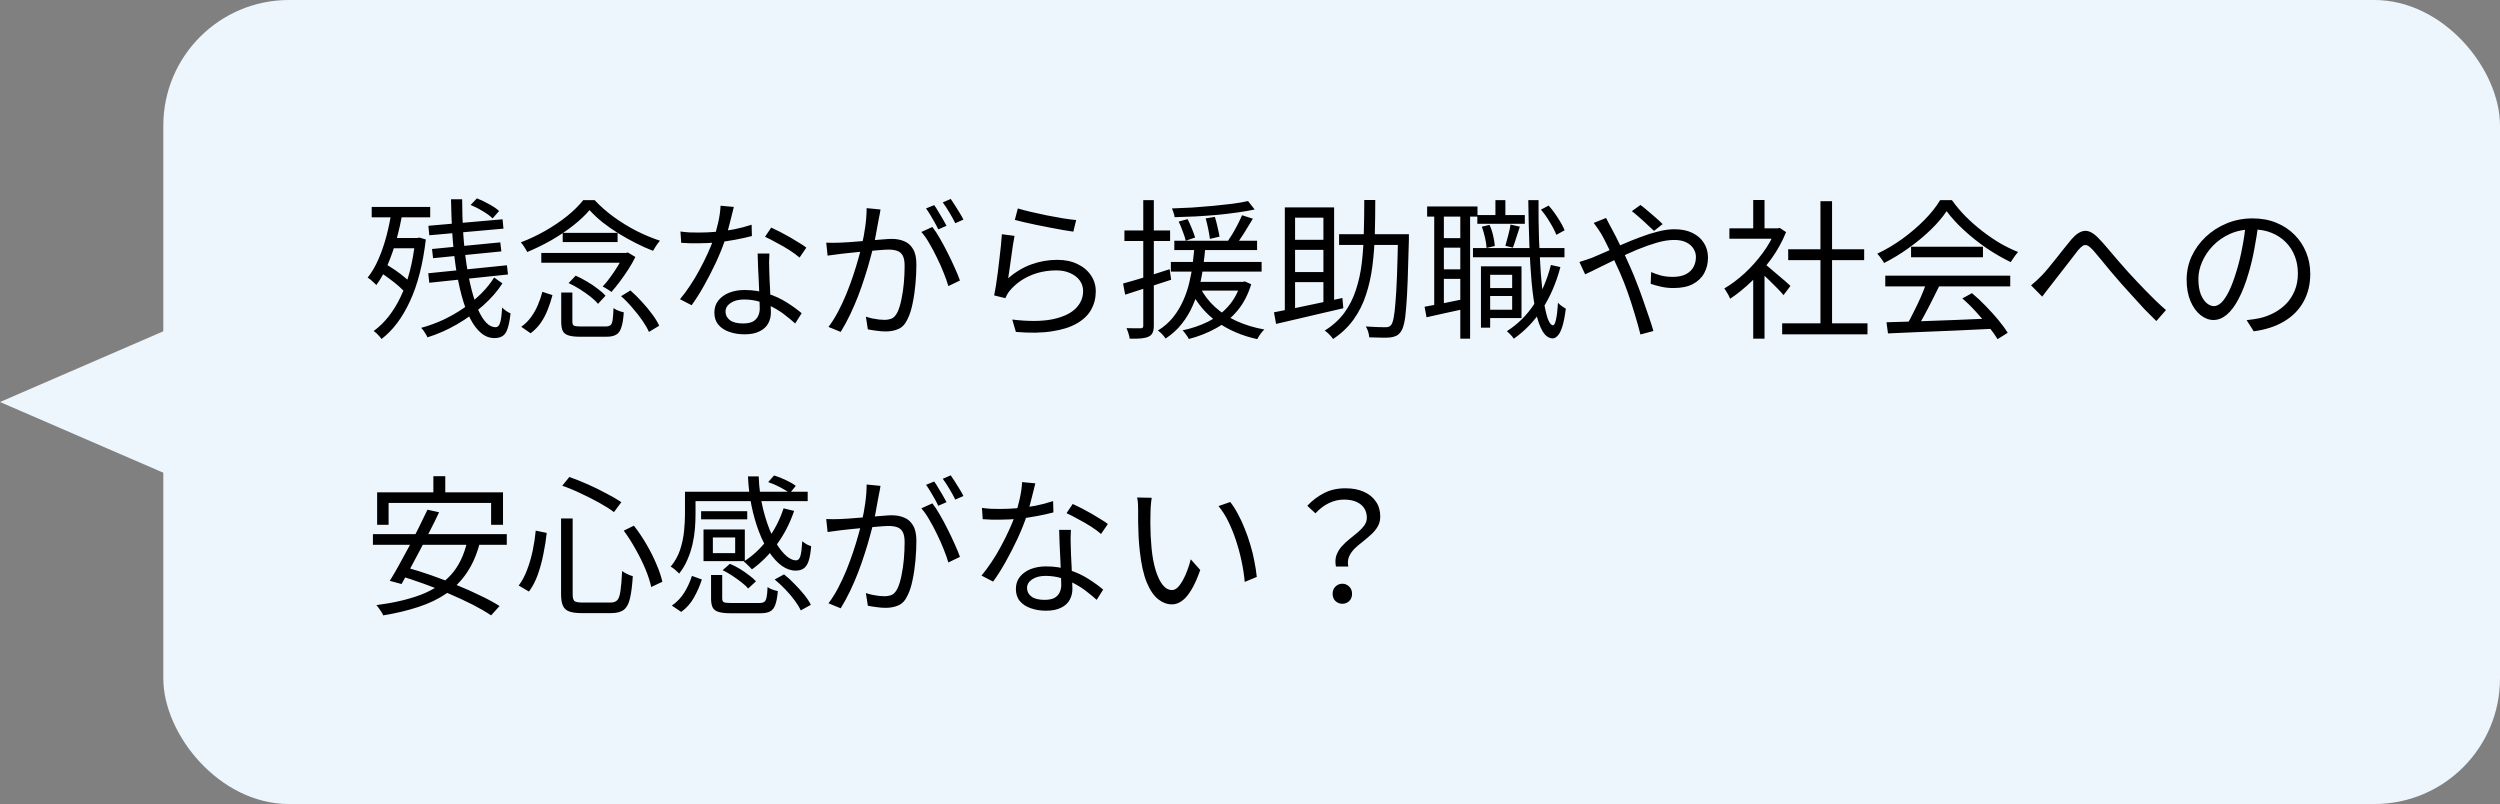 <svg width="199" height="64" viewBox="0 0 199 64" fill="none" xmlns="http://www.w3.org/2000/svg">
<rect x="0" y="0" width="199" height="64" fill="#808080" stroke="none"/>
<rect x="13" width="186" height="64" rx="10" fill="#EDF6FD"/>
<path d="M34.1 17.972L40.004 17.456L40.076 18.2L34.172 18.728L34.1 17.972ZM34.388 19.82L39.824 19.292L39.908 20.012L34.472 20.552L34.388 19.82ZM34.088 21.752L40.352 21.116L40.436 21.848L34.172 22.508L34.088 21.752ZM35.9 15.86H36.788C36.788 16.788 36.816 17.684 36.872 18.548C36.928 19.404 37.012 20.212 37.124 20.972C37.236 21.724 37.372 22.412 37.532 23.036C37.692 23.66 37.868 24.2 38.06 24.656C38.26 25.104 38.476 25.448 38.708 25.688C38.94 25.928 39.188 26.048 39.452 26.048C39.612 26.048 39.728 25.936 39.8 25.712C39.88 25.488 39.936 25.076 39.968 24.476C40.056 24.572 40.164 24.664 40.292 24.752C40.42 24.84 40.536 24.904 40.64 24.944C40.584 25.448 40.508 25.844 40.412 26.132C40.324 26.42 40.196 26.62 40.028 26.732C39.86 26.852 39.636 26.912 39.356 26.912C38.964 26.912 38.604 26.772 38.276 26.492C37.956 26.22 37.668 25.832 37.412 25.328C37.156 24.824 36.936 24.232 36.752 23.552C36.568 22.864 36.412 22.108 36.284 21.284C36.164 20.46 36.072 19.592 36.008 18.68C35.952 17.76 35.916 16.82 35.9 15.86ZM37.46 16.316L37.964 15.788C38.276 15.908 38.6 16.064 38.936 16.256C39.28 16.44 39.544 16.62 39.728 16.796L39.212 17.384C39.028 17.2 38.768 17.008 38.432 16.808C38.104 16.608 37.78 16.444 37.46 16.316ZM39.332 22.088L39.992 22.556C39.6 23.172 39.088 23.76 38.456 24.32C37.824 24.88 37.128 25.38 36.368 25.82C35.608 26.26 34.828 26.604 34.028 26.852C33.98 26.74 33.908 26.612 33.812 26.468C33.724 26.324 33.628 26.2 33.524 26.096C34.116 25.936 34.7 25.724 35.276 25.46C35.852 25.188 36.396 24.876 36.908 24.524C37.42 24.164 37.884 23.78 38.3 23.372C38.716 22.956 39.06 22.528 39.332 22.088ZM29.588 16.472H34.244V17.3H29.588V16.472ZM31.04 18.944H33.32V19.76H31.04V18.944ZM30.188 21.632L30.656 20.996C30.92 21.148 31.192 21.32 31.472 21.512C31.752 21.704 32.008 21.9 32.24 22.1C32.48 22.292 32.672 22.476 32.816 22.652L32.324 23.372C32.18 23.196 31.992 23.004 31.76 22.796C31.528 22.588 31.272 22.384 30.992 22.184C30.72 21.976 30.452 21.792 30.188 21.632ZM31.184 16.712L32.048 16.856C31.92 17.616 31.756 18.356 31.556 19.076C31.356 19.788 31.124 20.452 30.86 21.068C30.604 21.676 30.304 22.216 29.96 22.688C29.912 22.632 29.844 22.568 29.756 22.496C29.676 22.416 29.592 22.34 29.504 22.268C29.416 22.196 29.336 22.14 29.264 22.1C29.6 21.676 29.888 21.184 30.128 20.624C30.376 20.056 30.588 19.44 30.764 18.776C30.94 18.104 31.08 17.416 31.184 16.712ZM33.056 18.944H33.224L33.38 18.908L33.896 19.064C33.664 21.04 33.24 22.684 32.624 23.996C32.016 25.308 31.264 26.304 30.368 26.984C30.328 26.92 30.268 26.844 30.188 26.756C30.116 26.676 30.04 26.596 29.96 26.516C29.88 26.444 29.808 26.388 29.744 26.348C30.616 25.716 31.336 24.8 31.904 23.6C32.48 22.392 32.864 20.9 33.056 19.124V18.944ZM44.672 23.288H45.56V25.604C45.56 25.764 45.6 25.868 45.68 25.916C45.76 25.964 45.944 25.988 46.232 25.988C46.304 25.988 46.424 25.988 46.592 25.988C46.768 25.988 46.964 25.988 47.18 25.988C47.396 25.988 47.596 25.988 47.78 25.988C47.972 25.988 48.112 25.988 48.2 25.988C48.368 25.988 48.496 25.956 48.584 25.892C48.672 25.828 48.732 25.692 48.764 25.484C48.796 25.268 48.82 24.948 48.836 24.524C48.9 24.572 48.98 24.62 49.076 24.668C49.172 24.708 49.272 24.748 49.376 24.788C49.48 24.82 49.572 24.844 49.652 24.86C49.62 25.38 49.556 25.78 49.46 26.06C49.372 26.34 49.236 26.532 49.052 26.636C48.868 26.748 48.608 26.804 48.272 26.804C48.224 26.804 48.128 26.804 47.984 26.804C47.84 26.804 47.676 26.804 47.492 26.804C47.308 26.804 47.124 26.804 46.94 26.804C46.756 26.804 46.592 26.804 46.448 26.804C46.304 26.804 46.208 26.804 46.16 26.804C45.768 26.804 45.464 26.768 45.248 26.696C45.032 26.632 44.88 26.512 44.792 26.336C44.712 26.16 44.672 25.916 44.672 25.604V23.288ZM45.26 22.532L45.824 21.944C46.12 22.072 46.42 22.228 46.724 22.412C47.028 22.588 47.308 22.776 47.564 22.976C47.828 23.168 48.04 23.356 48.2 23.54L47.6 24.188C47.456 24.004 47.256 23.812 47 23.612C46.744 23.412 46.464 23.216 46.16 23.024C45.856 22.832 45.556 22.668 45.26 22.532ZM49.436 23.576L50.18 23.12C50.492 23.392 50.796 23.692 51.092 24.02C51.396 24.348 51.668 24.676 51.908 25.004C52.156 25.332 52.344 25.64 52.472 25.928L51.656 26.42C51.536 26.148 51.36 25.844 51.128 25.508C50.896 25.172 50.632 24.836 50.336 24.5C50.048 24.156 49.748 23.848 49.436 23.576ZM43.172 23.228L43.976 23.492C43.88 23.868 43.756 24.248 43.604 24.632C43.46 25.008 43.276 25.36 43.052 25.688C42.828 26.008 42.556 26.288 42.236 26.528L41.492 26.012C41.788 25.804 42.044 25.552 42.26 25.256C42.484 24.952 42.668 24.628 42.812 24.284C42.964 23.932 43.084 23.58 43.172 23.228ZM43.088 20.132H49.904V20.912H43.088V20.132ZM44.792 18.536H49.16V19.268H44.792V18.536ZM46.928 16.724C46.592 17.124 46.16 17.532 45.632 17.948C45.112 18.356 44.536 18.744 43.904 19.112C43.272 19.472 42.628 19.788 41.972 20.06C41.932 19.98 41.884 19.896 41.828 19.808C41.772 19.712 41.712 19.62 41.648 19.532C41.584 19.436 41.52 19.356 41.456 19.292C42.128 19.036 42.78 18.728 43.412 18.368C44.052 18 44.632 17.608 45.152 17.192C45.672 16.768 46.096 16.348 46.424 15.932H47.336C47.776 16.404 48.28 16.848 48.848 17.264C49.424 17.68 50.028 18.052 50.66 18.38C51.3 18.7 51.924 18.96 52.532 19.16C52.436 19.272 52.336 19.404 52.232 19.556C52.136 19.708 52.052 19.844 51.98 19.964C51.54 19.796 51.084 19.592 50.612 19.352C50.14 19.112 49.676 18.852 49.22 18.572C48.772 18.292 48.348 17.996 47.948 17.684C47.556 17.364 47.216 17.044 46.928 16.724ZM49.64 20.132H49.832L49.976 20.096L50.576 20.456C50.424 20.768 50.24 21.092 50.024 21.428C49.808 21.764 49.58 22.092 49.34 22.412C49.108 22.724 48.884 23 48.668 23.24C48.58 23.168 48.468 23.092 48.332 23.012C48.204 22.924 48.084 22.856 47.972 22.808C48.188 22.584 48.4 22.324 48.608 22.028C48.824 21.732 49.024 21.432 49.208 21.128C49.392 20.824 49.536 20.548 49.64 20.3V20.132ZM54.164 18.428C54.388 18.46 54.624 18.484 54.872 18.5C55.12 18.508 55.372 18.512 55.628 18.512C56.068 18.512 56.52 18.492 56.984 18.452C57.456 18.412 57.932 18.348 58.412 18.26C58.892 18.164 59.364 18.04 59.828 17.888L59.852 18.788C59.46 18.892 59.028 18.988 58.556 19.076C58.092 19.164 57.608 19.236 57.104 19.292C56.608 19.34 56.116 19.364 55.628 19.364C55.412 19.364 55.18 19.364 54.932 19.364C54.692 19.356 54.456 19.344 54.224 19.328L54.164 18.428ZM58.412 16.472C58.364 16.664 58.304 16.908 58.232 17.204C58.16 17.5 58.08 17.812 57.992 18.14C57.912 18.46 57.824 18.764 57.728 19.052C57.536 19.628 57.292 20.236 56.996 20.876C56.7 21.508 56.384 22.124 56.048 22.724C55.712 23.324 55.38 23.848 55.052 24.296L54.128 23.816C54.392 23.504 54.656 23.148 54.92 22.748C55.192 22.348 55.444 21.928 55.676 21.488C55.916 21.048 56.132 20.616 56.324 20.192C56.516 19.768 56.676 19.38 56.804 19.028C56.932 18.644 57.052 18.212 57.164 17.732C57.276 17.244 57.34 16.792 57.356 16.376L58.412 16.472ZM61.244 20.18C61.236 20.428 61.228 20.652 61.22 20.852C61.22 21.044 61.224 21.252 61.232 21.476C61.24 21.668 61.248 21.916 61.256 22.22C61.272 22.516 61.288 22.832 61.304 23.168C61.32 23.496 61.332 23.812 61.34 24.116C61.356 24.42 61.364 24.672 61.364 24.872C61.364 25.192 61.292 25.484 61.148 25.748C61.004 26.012 60.776 26.22 60.464 26.372C60.16 26.532 59.76 26.612 59.264 26.612C58.824 26.612 58.424 26.548 58.064 26.42C57.704 26.3 57.412 26.112 57.188 25.856C56.972 25.6 56.864 25.276 56.864 24.884C56.864 24.508 56.968 24.188 57.176 23.924C57.392 23.652 57.68 23.444 58.04 23.3C58.408 23.156 58.816 23.084 59.264 23.084C59.936 23.084 60.552 23.18 61.112 23.372C61.68 23.556 62.188 23.792 62.636 24.08C63.092 24.368 63.484 24.652 63.812 24.932L63.296 25.748C63.064 25.54 62.804 25.324 62.516 25.1C62.236 24.876 61.924 24.672 61.58 24.488C61.236 24.296 60.868 24.14 60.476 24.02C60.084 23.9 59.668 23.84 59.228 23.84C58.788 23.84 58.432 23.932 58.16 24.116C57.888 24.3 57.752 24.528 57.752 24.8C57.752 25.08 57.868 25.308 58.1 25.484C58.332 25.66 58.68 25.748 59.144 25.748C59.48 25.748 59.744 25.696 59.936 25.592C60.128 25.48 60.264 25.336 60.344 25.16C60.432 24.976 60.476 24.776 60.476 24.56C60.476 24.336 60.468 24.044 60.452 23.684C60.444 23.324 60.428 22.94 60.404 22.532C60.388 22.116 60.368 21.704 60.344 21.296C60.328 20.88 60.316 20.508 60.308 20.18H61.244ZM63.644 20.504C63.428 20.312 63.156 20.112 62.828 19.904C62.5 19.696 62.16 19.5 61.808 19.316C61.464 19.124 61.16 18.968 60.896 18.848L61.388 18.116C61.604 18.212 61.844 18.328 62.108 18.464C62.372 18.6 62.636 18.744 62.9 18.896C63.164 19.048 63.408 19.196 63.632 19.34C63.864 19.476 64.048 19.6 64.184 19.712L63.644 20.504ZM70.088 16.676C70.072 16.788 70.052 16.908 70.028 17.036C70.004 17.156 69.98 17.276 69.956 17.396C69.924 17.532 69.888 17.724 69.848 17.972C69.808 18.22 69.76 18.484 69.704 18.764C69.656 19.036 69.604 19.3 69.548 19.556C69.46 19.892 69.356 20.276 69.236 20.708C69.124 21.132 68.988 21.588 68.828 22.076C68.676 22.556 68.504 23.048 68.312 23.552C68.12 24.048 67.908 24.54 67.676 25.028C67.444 25.516 67.192 25.98 66.92 26.42L65.948 26.024C66.22 25.664 66.476 25.256 66.716 24.8C66.956 24.344 67.176 23.872 67.376 23.384C67.576 22.888 67.756 22.4 67.916 21.92C68.076 21.44 68.212 20.996 68.324 20.588C68.444 20.172 68.536 19.816 68.6 19.52C68.712 19.048 68.804 18.552 68.876 18.032C68.948 17.512 68.984 17.024 68.984 16.568L70.088 16.676ZM74.216 18.068C74.408 18.308 74.608 18.612 74.816 18.98C75.032 19.348 75.24 19.736 75.44 20.144C75.648 20.552 75.836 20.948 76.004 21.332C76.18 21.716 76.316 22.048 76.412 22.328L75.488 22.772C75.4 22.46 75.276 22.108 75.116 21.716C74.964 21.324 74.788 20.928 74.588 20.528C74.396 20.12 74.192 19.736 73.976 19.376C73.768 19.008 73.556 18.704 73.34 18.464L74.216 18.068ZM65.768 19.316C65.96 19.324 66.14 19.328 66.308 19.328C66.476 19.328 66.656 19.324 66.848 19.316C67.024 19.308 67.252 19.296 67.532 19.28C67.82 19.256 68.128 19.232 68.456 19.208C68.784 19.176 69.112 19.148 69.44 19.124C69.768 19.092 70.068 19.068 70.34 19.052C70.612 19.028 70.828 19.016 70.988 19.016C71.348 19.016 71.672 19.076 71.96 19.196C72.256 19.308 72.492 19.512 72.668 19.808C72.852 20.096 72.944 20.512 72.944 21.056C72.944 21.528 72.92 22.04 72.872 22.592C72.824 23.136 72.748 23.656 72.644 24.152C72.548 24.64 72.416 25.052 72.248 25.388C72.064 25.788 71.824 26.052 71.528 26.18C71.232 26.316 70.888 26.384 70.496 26.384C70.264 26.384 70.016 26.364 69.752 26.324C69.496 26.292 69.272 26.256 69.08 26.216L68.924 25.208C69.092 25.264 69.268 25.312 69.452 25.352C69.636 25.384 69.812 25.412 69.98 25.436C70.148 25.452 70.284 25.46 70.388 25.46C70.612 25.46 70.812 25.424 70.988 25.352C71.164 25.272 71.316 25.1 71.444 24.836C71.572 24.564 71.676 24.224 71.756 23.816C71.844 23.408 71.908 22.972 71.948 22.508C71.988 22.044 72.008 21.596 72.008 21.164C72.008 20.796 71.956 20.52 71.852 20.336C71.748 20.152 71.6 20.028 71.408 19.964C71.216 19.9 70.992 19.868 70.736 19.868C70.536 19.868 70.264 19.884 69.92 19.916C69.576 19.94 69.208 19.972 68.816 20.012C68.424 20.044 68.06 20.08 67.724 20.12C67.396 20.16 67.14 20.188 66.956 20.204C66.812 20.22 66.632 20.244 66.416 20.276C66.208 20.3 66.028 20.324 65.876 20.348L65.768 19.316ZM74.36 16.328C74.464 16.464 74.572 16.632 74.684 16.832C74.804 17.024 74.924 17.224 75.044 17.432C75.164 17.632 75.264 17.812 75.344 17.972L74.684 18.26C74.612 18.1 74.52 17.92 74.408 17.72C74.296 17.52 74.18 17.32 74.06 17.12C73.94 16.92 73.824 16.744 73.712 16.592L74.36 16.328ZM75.68 15.836C75.784 15.988 75.9 16.164 76.028 16.364C76.156 16.564 76.28 16.764 76.4 16.964C76.52 17.156 76.616 17.328 76.688 17.48L76.04 17.768C75.912 17.504 75.756 17.22 75.572 16.916C75.388 16.604 75.212 16.336 75.044 16.112L75.68 15.836ZM81.02 16.592C81.276 16.672 81.608 16.76 82.016 16.856C82.432 16.952 82.868 17.048 83.324 17.144C83.788 17.232 84.228 17.312 84.644 17.384C85.06 17.448 85.4 17.492 85.664 17.516L85.436 18.44C85.212 18.408 84.936 18.364 84.608 18.308C84.288 18.252 83.944 18.188 83.576 18.116C83.208 18.044 82.844 17.972 82.484 17.9C82.124 17.82 81.796 17.748 81.5 17.684C81.204 17.612 80.964 17.552 80.78 17.504L81.02 16.592ZM80.756 18.776C80.716 18.984 80.672 19.24 80.624 19.544C80.584 19.84 80.54 20.152 80.492 20.48C80.444 20.808 80.4 21.12 80.36 21.416C80.32 21.712 80.284 21.956 80.252 22.148C80.836 21.644 81.452 21.276 82.1 21.044C82.756 20.804 83.444 20.684 84.164 20.684C84.78 20.684 85.316 20.796 85.772 21.02C86.228 21.236 86.584 21.536 86.84 21.92C87.096 22.296 87.224 22.72 87.224 23.192C87.224 23.728 87.1 24.216 86.852 24.656C86.612 25.088 86.232 25.452 85.712 25.748C85.2 26.044 84.544 26.252 83.744 26.372C82.944 26.5 81.984 26.516 80.864 26.42L80.576 25.436C81.848 25.588 82.9 25.584 83.732 25.424C84.564 25.256 85.184 24.976 85.592 24.584C86.008 24.184 86.216 23.712 86.216 23.168C86.216 22.848 86.124 22.564 85.94 22.316C85.756 22.068 85.504 21.876 85.184 21.74C84.872 21.596 84.512 21.524 84.104 21.524C83.32 21.524 82.608 21.668 81.968 21.956C81.336 22.236 80.808 22.628 80.384 23.132C80.296 23.236 80.224 23.34 80.168 23.444C80.112 23.54 80.064 23.636 80.024 23.732L79.136 23.516C79.184 23.292 79.232 23.024 79.28 22.712C79.328 22.392 79.376 22.052 79.424 21.692C79.472 21.324 79.516 20.956 79.556 20.588C79.604 20.22 79.644 19.868 79.676 19.532C79.708 19.188 79.732 18.892 79.748 18.644L80.756 18.776ZM93.476 19.16H100.064V19.904H93.476V19.16ZM93.2 20.852H100.424V21.62H93.2V20.852ZM94.844 22.436H98.972V23.132H94.844V22.436ZM93.824 17.636L94.532 17.444C94.652 17.676 94.768 17.932 94.88 18.212C94.992 18.492 95.076 18.724 95.132 18.908L94.388 19.16C94.34 18.96 94.26 18.716 94.148 18.428C94.044 18.132 93.936 17.868 93.824 17.636ZM95.972 17.384L96.704 17.264C96.784 17.52 96.856 17.796 96.92 18.092C96.992 18.388 97.044 18.636 97.076 18.836L96.308 19.016C96.284 18.808 96.24 18.548 96.176 18.236C96.112 17.924 96.044 17.64 95.972 17.384ZM99.344 16.004L99.872 16.676C99.464 16.764 99 16.844 98.48 16.916C97.968 16.988 97.428 17.052 96.86 17.108C96.3 17.156 95.732 17.196 95.156 17.228C94.588 17.252 94.036 17.272 93.5 17.288C93.492 17.184 93.464 17.068 93.416 16.94C93.376 16.804 93.332 16.688 93.284 16.592C93.804 16.576 94.344 16.552 94.904 16.52C95.464 16.48 96.016 16.436 96.56 16.388C97.104 16.332 97.616 16.276 98.096 16.22C98.576 16.156 98.992 16.084 99.344 16.004ZM95.54 22.904C95.828 23.472 96.216 23.98 96.704 24.428C97.192 24.876 97.768 25.252 98.432 25.556C99.104 25.86 99.84 26.084 100.64 26.228C100.544 26.316 100.44 26.436 100.328 26.588C100.224 26.74 100.14 26.876 100.076 26.996C98.844 26.724 97.776 26.264 96.872 25.616C95.968 24.96 95.272 24.132 94.784 23.132L95.54 22.904ZM98.864 17.132L99.728 17.408C99.512 17.776 99.28 18.156 99.032 18.548C98.784 18.94 98.552 19.276 98.336 19.556L97.664 19.304C97.8 19.104 97.944 18.88 98.096 18.632C98.248 18.376 98.392 18.116 98.528 17.852C98.664 17.588 98.776 17.348 98.864 17.132ZM98.756 22.436H98.936L99.092 22.4L99.596 22.628C99.34 23.468 98.968 24.176 98.48 24.752C97.992 25.328 97.42 25.792 96.764 26.144C96.116 26.504 95.404 26.784 94.628 26.984C94.604 26.92 94.56 26.844 94.496 26.756C94.44 26.676 94.38 26.592 94.316 26.504C94.252 26.416 94.188 26.348 94.124 26.3C94.868 26.14 95.548 25.908 96.164 25.604C96.788 25.292 97.32 24.888 97.76 24.392C98.208 23.896 98.54 23.288 98.756 22.568V22.436ZM95.084 19.64H95.948C95.908 20.12 95.852 20.628 95.78 21.164C95.716 21.692 95.616 22.228 95.48 22.772C95.344 23.308 95.16 23.836 94.928 24.356C94.704 24.868 94.416 25.344 94.064 25.784C93.72 26.224 93.292 26.612 92.78 26.948C92.716 26.844 92.624 26.728 92.504 26.6C92.392 26.48 92.28 26.384 92.168 26.312C92.648 26.016 93.052 25.664 93.38 25.256C93.708 24.84 93.976 24.396 94.184 23.924C94.4 23.444 94.564 22.956 94.676 22.46C94.796 21.956 94.884 21.464 94.94 20.984C94.996 20.504 95.044 20.056 95.084 19.64ZM89.396 22.568C89.868 22.44 90.432 22.276 91.088 22.076C91.752 21.868 92.424 21.652 93.104 21.428L93.224 22.268C92.584 22.476 91.944 22.684 91.304 22.892C90.664 23.1 90.084 23.288 89.564 23.456L89.396 22.568ZM89.504 18.344H93.14V19.184H89.504V18.344ZM91.004 15.932H91.844V25.916C91.844 26.156 91.812 26.344 91.748 26.48C91.692 26.616 91.588 26.72 91.436 26.792C91.292 26.864 91.1 26.912 90.86 26.936C90.62 26.96 90.308 26.968 89.924 26.96C89.916 26.856 89.884 26.72 89.828 26.552C89.78 26.392 89.728 26.248 89.672 26.12C89.928 26.128 90.16 26.132 90.368 26.132C90.584 26.14 90.728 26.14 90.8 26.132C90.872 26.132 90.924 26.116 90.956 26.084C90.988 26.06 91.004 26.004 91.004 25.916V15.932ZM106.592 18.644H111.68V19.496H106.592V18.644ZM111.284 18.644H112.148C112.148 18.644 112.148 18.676 112.148 18.74C112.148 18.796 112.148 18.86 112.148 18.932C112.148 18.996 112.148 19.048 112.148 19.088C112.116 20.36 112.084 21.436 112.052 22.316C112.02 23.188 111.98 23.904 111.932 24.464C111.892 25.016 111.836 25.444 111.764 25.748C111.692 26.052 111.608 26.268 111.512 26.396C111.4 26.556 111.276 26.668 111.14 26.732C111.004 26.796 110.84 26.84 110.648 26.864C110.464 26.88 110.22 26.884 109.916 26.876C109.62 26.876 109.312 26.868 108.992 26.852C108.984 26.724 108.956 26.576 108.908 26.408C108.86 26.248 108.796 26.108 108.716 25.988C109.06 26.012 109.376 26.028 109.664 26.036C109.952 26.044 110.156 26.048 110.276 26.048C110.38 26.048 110.468 26.036 110.54 26.012C110.612 25.988 110.676 25.94 110.732 25.868C110.812 25.772 110.88 25.58 110.936 25.292C110.992 25.004 111.04 24.592 111.08 24.056C111.128 23.512 111.168 22.812 111.2 21.956C111.232 21.1 111.26 20.06 111.284 18.836V18.644ZM108.596 15.92H109.472C109.472 16.84 109.46 17.744 109.436 18.632C109.412 19.512 109.348 20.36 109.244 21.176C109.14 21.992 108.968 22.76 108.728 23.48C108.496 24.192 108.168 24.844 107.744 25.436C107.32 26.028 106.776 26.544 106.112 26.984C106.04 26.872 105.94 26.752 105.812 26.624C105.684 26.496 105.564 26.392 105.452 26.312C106.092 25.912 106.612 25.44 107.012 24.896C107.412 24.344 107.72 23.732 107.936 23.06C108.16 22.38 108.316 21.656 108.404 20.888C108.492 20.12 108.544 19.32 108.56 18.488C108.584 17.648 108.596 16.792 108.596 15.92ZM102.272 16.508H106.196V24.32H105.344V17.324H103.088V25.076H102.272V16.508ZM101.408 24.86C101.856 24.772 102.376 24.668 102.968 24.548C103.56 24.428 104.188 24.296 104.852 24.152C105.524 24.008 106.192 23.864 106.856 23.72L106.928 24.536C106.296 24.68 105.66 24.828 105.02 24.98C104.38 25.132 103.764 25.276 103.172 25.412C102.588 25.548 102.056 25.672 101.576 25.784L101.408 24.86ZM102.704 19.088H105.74V19.892H102.704V19.088ZM102.704 21.656H105.74V22.46H102.704V21.656ZM118.268 22.928H120.704V23.564H118.268V22.928ZM117.596 17.12H121.376V17.816H117.596V17.12ZM117.248 19.748H124.532V20.48H117.248V19.748ZM118.412 21.2H121.112V25.316H118.412V24.656H120.368V21.872H118.412V21.2ZM117.884 21.2H118.616V26.084H117.884V21.2ZM119.036 15.932H119.828V17.612H119.036V15.932ZM123.452 21.092L124.208 21.26C123.872 22.524 123.392 23.636 122.768 24.596C122.144 25.548 121.388 26.336 120.5 26.96C120.468 26.912 120.42 26.848 120.356 26.768C120.292 26.696 120.22 26.62 120.14 26.54C120.068 26.468 120.004 26.408 119.948 26.36C120.82 25.808 121.548 25.084 122.132 24.188C122.716 23.284 123.156 22.252 123.452 21.092ZM117.956 18.044L118.568 17.9C118.688 18.156 118.784 18.444 118.856 18.764C118.928 19.076 118.972 19.348 118.988 19.58L118.328 19.736C118.32 19.504 118.28 19.232 118.208 18.92C118.136 18.608 118.052 18.316 117.956 18.044ZM122.66 16.688L123.272 16.364C123.536 16.66 123.784 16.992 124.016 17.36C124.256 17.728 124.432 18.052 124.544 18.332L123.884 18.692C123.78 18.412 123.612 18.084 123.38 17.708C123.156 17.324 122.916 16.984 122.66 16.688ZM120.236 17.876L120.98 18.044C120.884 18.324 120.788 18.62 120.692 18.932C120.596 19.244 120.508 19.504 120.428 19.712L119.828 19.568C119.9 19.328 119.976 19.048 120.056 18.728C120.144 18.4 120.204 18.116 120.236 17.876ZM113.6 16.436H117.608V17.24H113.6V16.436ZM114.536 18.956H116.708V19.712H114.536V18.956ZM114.536 21.44H116.708V22.196H114.536V21.44ZM114.164 16.844H114.932V24.524H114.164V16.844ZM116.24 16.844H117.02V26.96H116.24V16.844ZM113.396 24.416C113.82 24.336 114.316 24.244 114.884 24.14C115.452 24.028 116.04 23.908 116.648 23.78L116.708 24.56C116.156 24.68 115.604 24.8 115.052 24.92C114.5 25.04 114 25.152 113.552 25.256L113.396 24.416ZM121.652 15.932H122.468C122.46 17.004 122.472 18.032 122.504 19.016C122.544 20 122.592 20.908 122.648 21.74C122.712 22.572 122.788 23.296 122.876 23.912C122.972 24.528 123.08 25.012 123.2 25.364C123.328 25.708 123.468 25.884 123.62 25.892C123.716 25.892 123.796 25.736 123.86 25.424C123.932 25.104 123.984 24.66 124.016 24.092C124.064 24.156 124.128 24.22 124.208 24.284C124.288 24.348 124.368 24.404 124.448 24.452C124.528 24.5 124.592 24.54 124.64 24.572C124.56 25.196 124.464 25.68 124.352 26.024C124.24 26.368 124.116 26.604 123.98 26.732C123.852 26.868 123.724 26.936 123.596 26.936C123.284 26.928 123.016 26.74 122.792 26.372C122.576 26.012 122.396 25.5 122.252 24.836C122.116 24.172 122.004 23.384 121.916 22.472C121.836 21.56 121.776 20.552 121.736 19.448C121.696 18.344 121.668 17.172 121.652 15.932ZM131.66 18.38C131.5 18.228 131.316 18.056 131.108 17.864C130.9 17.664 130.688 17.472 130.472 17.288C130.256 17.096 130.064 16.936 129.896 16.808L130.58 16.316C130.716 16.412 130.892 16.552 131.108 16.736C131.332 16.92 131.556 17.112 131.78 17.312C132.004 17.504 132.192 17.68 132.344 17.84L131.66 18.38ZM127.844 17.348C127.876 17.412 127.916 17.492 127.964 17.588C128.012 17.684 128.064 17.784 128.12 17.888C128.176 17.992 128.224 18.08 128.264 18.152C128.496 18.576 128.748 19.072 129.02 19.64C129.292 20.2 129.548 20.756 129.788 21.308C129.956 21.676 130.124 22.084 130.292 22.532C130.468 22.98 130.636 23.436 130.796 23.9C130.956 24.356 131.108 24.796 131.252 25.22C131.396 25.636 131.516 26.012 131.612 26.348L130.58 26.624C130.46 26.152 130.316 25.636 130.148 25.076C129.98 24.508 129.796 23.936 129.596 23.36C129.396 22.784 129.18 22.232 128.948 21.704C128.764 21.288 128.58 20.888 128.396 20.504C128.22 20.112 128.052 19.756 127.892 19.436C127.732 19.108 127.584 18.828 127.448 18.596C127.376 18.476 127.284 18.336 127.172 18.176C127.06 18.008 126.956 17.864 126.86 17.744L127.844 17.348ZM125.72 20.852C125.888 20.804 126.064 20.748 126.248 20.684C126.44 20.62 126.592 20.568 126.704 20.528C127.032 20.392 127.404 20.232 127.82 20.048C128.244 19.856 128.688 19.656 129.152 19.448C129.624 19.24 130.1 19.048 130.58 18.872C131.06 18.688 131.528 18.54 131.984 18.428C132.448 18.308 132.88 18.248 133.28 18.248C133.84 18.248 134.316 18.344 134.708 18.536C135.108 18.728 135.416 18.996 135.632 19.34C135.848 19.676 135.956 20.064 135.956 20.504C135.956 20.96 135.856 21.372 135.656 21.74C135.456 22.108 135.152 22.4 134.744 22.616C134.344 22.824 133.828 22.928 133.196 22.928C132.86 22.928 132.532 22.892 132.212 22.82C131.9 22.748 131.628 22.672 131.396 22.592L131.432 21.656C131.664 21.76 131.924 21.852 132.212 21.932C132.508 22.004 132.816 22.04 133.136 22.04C133.576 22.04 133.932 21.968 134.204 21.824C134.476 21.68 134.676 21.488 134.804 21.248C134.932 21.008 134.996 20.744 134.996 20.456C134.996 20.224 134.932 20.004 134.804 19.796C134.676 19.588 134.484 19.42 134.228 19.292C133.972 19.164 133.648 19.1 133.256 19.1C132.848 19.1 132.392 19.172 131.888 19.316C131.392 19.46 130.872 19.644 130.328 19.868C129.792 20.092 129.264 20.332 128.744 20.588C128.224 20.836 127.74 21.072 127.292 21.296C126.852 21.52 126.48 21.7 126.176 21.836L125.72 20.852ZM141.86 25.736H148.652V26.612H141.86V25.736ZM142.34 19.844H148.388V20.708H142.34V19.844ZM144.908 16.016H145.832V26.156H144.908V16.016ZM137.66 18.176H141.644V19.004H137.66V18.176ZM139.556 21.764L140.456 20.708V26.96H139.556V21.764ZM139.556 15.92H140.456V18.584H139.556V15.92ZM140.372 20.936C140.476 21.008 140.628 21.128 140.828 21.296C141.028 21.464 141.244 21.648 141.476 21.848C141.708 22.04 141.92 22.22 142.112 22.388C142.304 22.556 142.44 22.68 142.52 22.76L141.968 23.492C141.864 23.364 141.72 23.204 141.536 23.012C141.352 22.82 141.152 22.62 140.936 22.412C140.728 22.204 140.528 22.012 140.336 21.836C140.144 21.652 139.984 21.508 139.856 21.404L140.372 20.936ZM141.308 18.176H141.5L141.668 18.14L142.172 18.476C141.876 19.212 141.488 19.916 141.008 20.588C140.528 21.252 140 21.856 139.424 22.4C138.856 22.944 138.288 23.404 137.72 23.78C137.688 23.692 137.644 23.596 137.588 23.492C137.532 23.388 137.472 23.288 137.408 23.192C137.352 23.096 137.3 23.02 137.252 22.964C137.796 22.644 138.332 22.244 138.86 21.764C139.388 21.276 139.868 20.74 140.3 20.156C140.74 19.564 141.076 18.964 141.308 18.356V18.176ZM150.164 25.652C150.868 25.628 151.684 25.604 152.612 25.58C153.548 25.548 154.54 25.512 155.588 25.472C156.636 25.432 157.68 25.388 158.72 25.34L158.696 26.168C157.688 26.216 156.672 26.264 155.648 26.312C154.624 26.36 153.652 26.4 152.732 26.432C151.812 26.472 150.996 26.508 150.284 26.54L150.164 25.652ZM150.068 21.944H160.016V22.796H150.068V21.944ZM152.12 19.64H157.844V20.48H152.12V19.64ZM153.356 22.484L154.364 22.772C154.18 23.148 153.98 23.548 153.764 23.972C153.556 24.388 153.344 24.792 153.128 25.184C152.92 25.576 152.716 25.924 152.516 26.228L151.724 25.952C151.916 25.64 152.112 25.28 152.312 24.872C152.52 24.464 152.716 24.052 152.9 23.636C153.084 23.212 153.236 22.828 153.356 22.484ZM156.2 23.756L156.968 23.336C157.344 23.648 157.712 23.992 158.072 24.368C158.44 24.744 158.776 25.116 159.08 25.484C159.384 25.852 159.628 26.188 159.812 26.492L159.008 26.996C158.824 26.692 158.58 26.352 158.276 25.976C157.972 25.592 157.64 25.204 157.28 24.812C156.928 24.42 156.568 24.068 156.2 23.756ZM154.952 16.808C154.632 17.288 154.208 17.784 153.68 18.296C153.16 18.8 152.58 19.28 151.94 19.736C151.308 20.192 150.652 20.592 149.972 20.936C149.932 20.856 149.88 20.772 149.816 20.684C149.76 20.596 149.696 20.508 149.624 20.42C149.56 20.332 149.496 20.256 149.432 20.192C150.128 19.864 150.796 19.468 151.436 19.004C152.084 18.532 152.668 18.032 153.188 17.504C153.716 16.968 154.132 16.444 154.436 15.932H155.372C155.692 16.38 156.056 16.812 156.464 17.228C156.872 17.636 157.308 18.02 157.772 18.38C158.236 18.74 158.708 19.064 159.188 19.352C159.676 19.632 160.16 19.868 160.64 20.06C160.536 20.172 160.432 20.304 160.328 20.456C160.232 20.6 160.14 20.736 160.052 20.864C159.436 20.568 158.804 20.204 158.156 19.772C157.516 19.332 156.916 18.856 156.356 18.344C155.796 17.832 155.328 17.32 154.952 16.808ZM161.672 22.712C161.824 22.592 161.964 22.472 162.092 22.352C162.228 22.224 162.376 22.08 162.536 21.92C162.696 21.752 162.872 21.552 163.064 21.32C163.264 21.08 163.468 20.828 163.676 20.564C163.892 20.292 164.104 20.024 164.312 19.76C164.52 19.496 164.712 19.26 164.888 19.052C165.24 18.644 165.58 18.42 165.908 18.38C166.244 18.34 166.608 18.52 167 18.92C167.248 19.168 167.508 19.456 167.78 19.784C168.052 20.104 168.328 20.428 168.608 20.756C168.896 21.084 169.164 21.388 169.412 21.668C169.596 21.868 169.804 22.092 170.036 22.34C170.268 22.588 170.516 22.848 170.78 23.12C171.044 23.384 171.312 23.652 171.584 23.924C171.864 24.196 172.14 24.448 172.412 24.68L171.644 25.556C171.348 25.268 171.032 24.952 170.696 24.608C170.368 24.256 170.044 23.9 169.724 23.54C169.404 23.18 169.104 22.848 168.824 22.544C168.568 22.248 168.3 21.936 168.02 21.608C167.748 21.272 167.484 20.952 167.228 20.648C166.98 20.344 166.764 20.088 166.58 19.88C166.404 19.696 166.256 19.58 166.136 19.532C166.016 19.484 165.9 19.496 165.788 19.568C165.684 19.632 165.56 19.748 165.416 19.916C165.28 20.092 165.12 20.3 164.936 20.54C164.752 20.78 164.56 21.028 164.36 21.284C164.16 21.54 163.964 21.792 163.772 22.04C163.588 22.288 163.42 22.504 163.268 22.688C163.148 22.848 163.02 23.012 162.884 23.18C162.756 23.34 162.648 23.484 162.56 23.612L161.672 22.712ZM179.768 17.804C179.688 18.428 179.584 19.08 179.456 19.76C179.336 20.44 179.18 21.1 178.988 21.74C178.748 22.564 178.48 23.252 178.184 23.804C177.896 24.356 177.584 24.772 177.248 25.052C176.912 25.332 176.56 25.472 176.192 25.472C175.84 25.472 175.5 25.344 175.172 25.088C174.844 24.832 174.576 24.464 174.368 23.984C174.16 23.496 174.056 22.924 174.056 22.268C174.056 21.612 174.188 20.992 174.452 20.408C174.724 19.824 175.096 19.308 175.568 18.86C176.048 18.404 176.608 18.044 177.248 17.78C177.888 17.516 178.572 17.384 179.3 17.384C180.004 17.384 180.636 17.5 181.196 17.732C181.764 17.964 182.248 18.284 182.648 18.692C183.048 19.092 183.356 19.56 183.572 20.096C183.788 20.624 183.896 21.192 183.896 21.8C183.896 22.64 183.716 23.38 183.356 24.02C183.004 24.66 182.492 25.18 181.82 25.58C181.156 25.98 180.348 26.244 179.396 26.372L178.832 25.484C179.024 25.46 179.208 25.436 179.384 25.412C179.56 25.388 179.72 25.36 179.864 25.328C180.248 25.24 180.62 25.104 180.98 24.92C181.348 24.728 181.676 24.488 181.964 24.2C182.252 23.904 182.48 23.556 182.648 23.156C182.824 22.748 182.912 22.284 182.912 21.764C182.912 21.276 182.832 20.824 182.672 20.408C182.512 19.984 182.276 19.612 181.964 19.292C181.652 18.972 181.272 18.72 180.824 18.536C180.376 18.352 179.864 18.26 179.288 18.26C178.632 18.26 178.036 18.38 177.5 18.62C176.972 18.86 176.52 19.176 176.144 19.568C175.776 19.952 175.492 20.376 175.292 20.84C175.092 21.296 174.992 21.744 174.992 22.184C174.992 22.688 175.056 23.104 175.184 23.432C175.32 23.752 175.48 23.988 175.664 24.14C175.856 24.292 176.044 24.368 176.228 24.368C176.42 24.368 176.616 24.276 176.816 24.092C177.016 23.9 177.22 23.596 177.428 23.18C177.636 22.756 177.84 22.208 178.04 21.536C178.216 20.96 178.364 20.348 178.484 19.7C178.612 19.052 178.704 18.416 178.76 17.792L179.768 17.804ZM34.496 37.908H35.444V39.852H34.496V37.908ZM30.02 39.192H40.04V41.772H39.092V40.032H30.932V41.772H30.02V39.192ZM34.028 40.572L34.952 40.776C34.736 41.24 34.496 41.728 34.232 42.24C33.976 42.744 33.712 43.256 33.44 43.776C33.176 44.288 32.916 44.776 32.66 45.24C32.404 45.704 32.172 46.12 31.964 46.488L31.028 46.236C31.252 45.876 31.492 45.464 31.748 45C32.012 44.528 32.28 44.036 32.552 43.524C32.824 43.012 33.084 42.504 33.332 42C33.588 41.488 33.82 41.012 34.028 40.572ZM37.196 43.068L38.192 43.212C37.952 44.14 37.608 44.932 37.16 45.588C36.72 46.244 36.176 46.796 35.528 47.244C34.888 47.684 34.148 48.04 33.308 48.312C32.468 48.592 31.532 48.816 30.5 48.984C30.476 48.904 30.428 48.812 30.356 48.708C30.292 48.612 30.224 48.512 30.152 48.408C30.088 48.312 30.024 48.232 29.96 48.168C31.32 47.992 32.492 47.72 33.476 47.352C34.46 46.976 35.264 46.448 35.888 45.768C36.512 45.08 36.948 44.18 37.196 43.068ZM29.684 42.516H40.34V43.368H29.684V42.516ZM31.736 45.804L32.336 45.168C32.976 45.344 33.64 45.552 34.328 45.792C35.016 46.032 35.692 46.292 36.356 46.572C37.028 46.844 37.656 47.124 38.24 47.412C38.832 47.692 39.34 47.968 39.764 48.24L39.092 48.984C38.692 48.712 38.204 48.428 37.628 48.132C37.06 47.844 36.44 47.556 35.768 47.268C35.104 46.98 34.424 46.712 33.728 46.464C33.04 46.216 32.376 45.996 31.736 45.804ZM44.66 41.268H45.584V47.304C45.584 47.584 45.632 47.764 45.728 47.844C45.832 47.924 46.048 47.964 46.376 47.964C46.456 47.964 46.596 47.964 46.796 47.964C46.996 47.964 47.216 47.964 47.456 47.964C47.696 47.964 47.92 47.964 48.128 47.964C48.336 47.964 48.492 47.964 48.596 47.964C48.836 47.964 49.016 47.9 49.136 47.772C49.256 47.644 49.34 47.4 49.388 47.04C49.444 46.672 49.488 46.144 49.52 45.456C49.632 45.536 49.768 45.616 49.928 45.696C50.096 45.776 50.244 45.832 50.372 45.864C50.324 46.616 50.248 47.208 50.144 47.64C50.048 48.064 49.884 48.364 49.652 48.54C49.42 48.716 49.084 48.804 48.644 48.804C48.588 48.804 48.48 48.804 48.32 48.804C48.16 48.804 47.976 48.804 47.768 48.804C47.568 48.804 47.364 48.804 47.156 48.804C46.948 48.804 46.768 48.804 46.616 48.804C46.464 48.804 46.36 48.804 46.304 48.804C45.88 48.804 45.548 48.76 45.308 48.672C45.068 48.584 44.9 48.428 44.804 48.204C44.708 47.988 44.66 47.684 44.66 47.292V41.268ZM44.756 38.664L45.32 37.968C45.8 38.136 46.3 38.336 46.82 38.568C47.34 38.8 47.828 39.04 48.284 39.288C48.748 39.528 49.14 39.756 49.46 39.972L48.872 40.764C48.568 40.532 48.184 40.288 47.72 40.032C47.264 39.776 46.776 39.528 46.256 39.288C45.744 39.04 45.244 38.832 44.756 38.664ZM42.644 42.24L43.52 42.42C43.464 42.956 43.376 43.512 43.256 44.088C43.144 44.664 42.996 45.212 42.812 45.732C42.628 46.252 42.392 46.704 42.104 47.088L41.288 46.608C41.56 46.248 41.784 45.828 41.96 45.348C42.144 44.868 42.292 44.36 42.404 43.824C42.516 43.288 42.596 42.76 42.644 42.24ZM49.652 42.24L50.456 41.844C50.816 42.3 51.148 42.792 51.452 43.32C51.764 43.848 52.028 44.372 52.244 44.892C52.468 45.404 52.628 45.876 52.724 46.308L51.836 46.728C51.748 46.304 51.596 45.832 51.38 45.312C51.164 44.792 50.904 44.264 50.6 43.728C50.304 43.192 49.988 42.696 49.652 42.24ZM61.148 38.376L61.616 37.848C61.92 37.936 62.236 38.06 62.564 38.22C62.892 38.372 63.152 38.524 63.344 38.676L62.864 39.264C62.68 39.112 62.424 38.952 62.096 38.784C61.776 38.616 61.46 38.48 61.148 38.376ZM54.956 39.144H64.292V39.888H54.956V39.144ZM55.808 40.692H59.48V41.34H55.808V40.692ZM56 42.144H56.744V44.34H56V42.144ZM62.372 40.464L63.212 40.668C62.876 41.66 62.416 42.552 61.832 43.344C61.248 44.136 60.588 44.796 59.852 45.324C59.812 45.268 59.752 45.204 59.672 45.132C59.592 45.052 59.512 44.972 59.432 44.892C59.352 44.812 59.276 44.748 59.204 44.7C59.932 44.236 60.568 43.64 61.112 42.912C61.656 42.184 62.076 41.368 62.372 40.464ZM59.54 37.92H60.392C60.424 38.84 60.54 39.704 60.74 40.512C60.94 41.32 61.184 42.032 61.472 42.648C61.768 43.264 62.084 43.744 62.42 44.088C62.756 44.432 63.076 44.604 63.38 44.604C63.54 44.596 63.652 44.476 63.716 44.244C63.78 44.012 63.828 43.624 63.86 43.08C63.956 43.16 64.068 43.24 64.196 43.32C64.332 43.392 64.456 43.444 64.568 43.476C64.528 43.98 64.46 44.376 64.364 44.664C64.268 44.944 64.136 45.14 63.968 45.252C63.808 45.364 63.596 45.42 63.332 45.42C62.956 45.42 62.588 45.292 62.228 45.036C61.876 44.78 61.544 44.42 61.232 43.956C60.92 43.484 60.644 42.932 60.404 42.3C60.164 41.668 59.968 40.98 59.816 40.236C59.664 39.492 59.572 38.72 59.54 37.92ZM56 42.144H59.288V44.664H56V44.028H58.52V42.78H56V42.144ZM56.6 45.768H57.488V47.64C57.488 47.792 57.532 47.892 57.62 47.94C57.716 47.98 57.924 48 58.244 48C58.316 48 58.448 48 58.64 48C58.84 48 59.056 48 59.288 48C59.528 48 59.752 48 59.96 48C60.168 48 60.324 48 60.428 48C60.604 48 60.736 47.972 60.824 47.916C60.912 47.86 60.976 47.744 61.016 47.568C61.056 47.384 61.084 47.104 61.1 46.728C61.164 46.776 61.244 46.824 61.34 46.872C61.436 46.912 61.532 46.948 61.628 46.98C61.732 47.012 61.828 47.036 61.916 47.052C61.876 47.524 61.808 47.888 61.712 48.144C61.624 48.4 61.484 48.576 61.292 48.672C61.108 48.768 60.848 48.816 60.512 48.816C60.456 48.816 60.348 48.816 60.188 48.816C60.028 48.816 59.844 48.816 59.636 48.816C59.436 48.816 59.232 48.816 59.024 48.816C58.824 48.816 58.644 48.816 58.484 48.816C58.332 48.816 58.228 48.816 58.172 48.816C57.756 48.816 57.432 48.78 57.2 48.708C56.976 48.644 56.82 48.528 56.732 48.36C56.644 48.192 56.6 47.952 56.6 47.64V45.768ZM57.524 45.384L58.1 44.88C58.356 44.984 58.616 45.116 58.88 45.276C59.144 45.436 59.388 45.604 59.612 45.78C59.844 45.948 60.032 46.112 60.176 46.272L59.552 46.848C59.424 46.688 59.244 46.52 59.012 46.344C58.788 46.168 58.548 45.996 58.292 45.828C58.036 45.66 57.78 45.512 57.524 45.384ZM61.664 46.128L62.408 45.72C62.696 45.944 62.976 46.2 63.248 46.488C63.528 46.768 63.784 47.052 64.016 47.34C64.248 47.628 64.424 47.896 64.544 48.144L63.74 48.588C63.628 48.34 63.464 48.072 63.248 47.784C63.032 47.488 62.788 47.2 62.516 46.92C62.244 46.632 61.96 46.368 61.664 46.128ZM55.076 45.84L55.868 46.128C55.716 46.608 55.508 47.084 55.244 47.556C54.988 48.02 54.648 48.404 54.224 48.708L53.48 48.204C53.88 47.932 54.212 47.584 54.476 47.16C54.74 46.728 54.94 46.288 55.076 45.84ZM54.524 39.144H55.364V40.944C55.364 41.296 55.348 41.676 55.316 42.084C55.284 42.484 55.22 42.896 55.124 43.32C55.028 43.744 54.892 44.156 54.716 44.556C54.548 44.956 54.328 45.324 54.056 45.66C54.016 45.604 53.952 45.54 53.864 45.468C53.784 45.388 53.7 45.316 53.612 45.252C53.524 45.18 53.448 45.132 53.384 45.108C53.728 44.692 53.98 44.24 54.14 43.752C54.3 43.256 54.404 42.764 54.452 42.276C54.5 41.788 54.524 41.344 54.524 40.944V39.144ZM70.088 38.676C70.072 38.788 70.052 38.908 70.028 39.036C70.004 39.156 69.98 39.276 69.956 39.396C69.924 39.532 69.888 39.724 69.848 39.972C69.808 40.22 69.76 40.484 69.704 40.764C69.656 41.036 69.604 41.3 69.548 41.556C69.46 41.892 69.356 42.276 69.236 42.708C69.124 43.132 68.988 43.588 68.828 44.076C68.676 44.556 68.504 45.048 68.312 45.552C68.12 46.048 67.908 46.54 67.676 47.028C67.444 47.516 67.192 47.98 66.92 48.42L65.948 48.024C66.22 47.664 66.476 47.256 66.716 46.8C66.956 46.344 67.176 45.872 67.376 45.384C67.576 44.888 67.756 44.4 67.916 43.92C68.076 43.44 68.212 42.996 68.324 42.588C68.444 42.172 68.536 41.816 68.6 41.52C68.712 41.048 68.804 40.552 68.876 40.032C68.948 39.512 68.984 39.024 68.984 38.568L70.088 38.676ZM74.216 40.068C74.408 40.308 74.608 40.612 74.816 40.98C75.032 41.348 75.24 41.736 75.44 42.144C75.648 42.552 75.836 42.948 76.004 43.332C76.18 43.716 76.316 44.048 76.412 44.328L75.488 44.772C75.4 44.46 75.276 44.108 75.116 43.716C74.964 43.324 74.788 42.928 74.588 42.528C74.396 42.12 74.192 41.736 73.976 41.376C73.768 41.008 73.556 40.704 73.34 40.464L74.216 40.068ZM65.768 41.316C65.96 41.324 66.14 41.328 66.308 41.328C66.476 41.328 66.656 41.324 66.848 41.316C67.024 41.308 67.252 41.296 67.532 41.28C67.82 41.256 68.128 41.232 68.456 41.208C68.784 41.176 69.112 41.148 69.44 41.124C69.768 41.092 70.068 41.068 70.34 41.052C70.612 41.028 70.828 41.016 70.988 41.016C71.348 41.016 71.672 41.076 71.96 41.196C72.256 41.308 72.492 41.512 72.668 41.808C72.852 42.096 72.944 42.512 72.944 43.056C72.944 43.528 72.92 44.04 72.872 44.592C72.824 45.136 72.748 45.656 72.644 46.152C72.548 46.64 72.416 47.052 72.248 47.388C72.064 47.788 71.824 48.052 71.528 48.18C71.232 48.316 70.888 48.384 70.496 48.384C70.264 48.384 70.016 48.364 69.752 48.324C69.496 48.292 69.272 48.256 69.08 48.216L68.924 47.208C69.092 47.264 69.268 47.312 69.452 47.352C69.636 47.384 69.812 47.412 69.98 47.436C70.148 47.452 70.284 47.46 70.388 47.46C70.612 47.46 70.812 47.424 70.988 47.352C71.164 47.272 71.316 47.1 71.444 46.836C71.572 46.564 71.676 46.224 71.756 45.816C71.844 45.408 71.908 44.972 71.948 44.508C71.988 44.044 72.008 43.596 72.008 43.164C72.008 42.796 71.956 42.52 71.852 42.336C71.748 42.152 71.6 42.028 71.408 41.964C71.216 41.9 70.992 41.868 70.736 41.868C70.536 41.868 70.264 41.884 69.92 41.916C69.576 41.94 69.208 41.972 68.816 42.012C68.424 42.044 68.06 42.08 67.724 42.12C67.396 42.16 67.14 42.188 66.956 42.204C66.812 42.22 66.632 42.244 66.416 42.276C66.208 42.3 66.028 42.324 65.876 42.348L65.768 41.316ZM74.36 38.328C74.464 38.464 74.572 38.632 74.684 38.832C74.804 39.024 74.924 39.224 75.044 39.432C75.164 39.632 75.264 39.812 75.344 39.972L74.684 40.26C74.612 40.1 74.52 39.92 74.408 39.72C74.296 39.52 74.18 39.32 74.06 39.12C73.94 38.92 73.824 38.744 73.712 38.592L74.36 38.328ZM75.68 37.836C75.784 37.988 75.9 38.164 76.028 38.364C76.156 38.564 76.28 38.764 76.4 38.964C76.52 39.156 76.616 39.328 76.688 39.48L76.04 39.768C75.912 39.504 75.756 39.22 75.572 38.916C75.388 38.604 75.212 38.336 75.044 38.112L75.68 37.836ZM78.164 40.428C78.388 40.46 78.624 40.484 78.872 40.5C79.12 40.508 79.372 40.512 79.628 40.512C80.068 40.512 80.52 40.492 80.984 40.452C81.456 40.412 81.932 40.348 82.412 40.26C82.892 40.164 83.364 40.04 83.828 39.888L83.852 40.788C83.46 40.892 83.028 40.988 82.556 41.076C82.092 41.164 81.608 41.236 81.104 41.292C80.608 41.34 80.116 41.364 79.628 41.364C79.412 41.364 79.18 41.364 78.932 41.364C78.692 41.356 78.456 41.344 78.224 41.328L78.164 40.428ZM82.412 38.472C82.364 38.664 82.304 38.908 82.232 39.204C82.16 39.5 82.08 39.812 81.992 40.14C81.912 40.46 81.824 40.764 81.728 41.052C81.536 41.628 81.292 42.236 80.996 42.876C80.7 43.508 80.384 44.124 80.048 44.724C79.712 45.324 79.38 45.848 79.052 46.296L78.128 45.816C78.392 45.504 78.656 45.148 78.92 44.748C79.192 44.348 79.444 43.928 79.676 43.488C79.916 43.048 80.132 42.616 80.324 42.192C80.516 41.768 80.676 41.38 80.804 41.028C80.932 40.644 81.052 40.212 81.164 39.732C81.276 39.244 81.34 38.792 81.356 38.376L82.412 38.472ZM85.244 42.18C85.236 42.428 85.228 42.652 85.22 42.852C85.22 43.044 85.224 43.252 85.232 43.476C85.24 43.668 85.248 43.916 85.256 44.22C85.272 44.516 85.288 44.832 85.304 45.168C85.32 45.496 85.332 45.812 85.34 46.116C85.356 46.42 85.364 46.672 85.364 46.872C85.364 47.192 85.292 47.484 85.148 47.748C85.004 48.012 84.776 48.22 84.464 48.372C84.16 48.532 83.76 48.612 83.264 48.612C82.824 48.612 82.424 48.548 82.064 48.42C81.704 48.3 81.412 48.112 81.188 47.856C80.972 47.6 80.864 47.276 80.864 46.884C80.864 46.508 80.968 46.188 81.176 45.924C81.392 45.652 81.68 45.444 82.04 45.3C82.408 45.156 82.816 45.084 83.264 45.084C83.936 45.084 84.552 45.18 85.112 45.372C85.68 45.556 86.188 45.792 86.636 46.08C87.092 46.368 87.484 46.652 87.812 46.932L87.296 47.748C87.064 47.54 86.804 47.324 86.516 47.1C86.236 46.876 85.924 46.672 85.58 46.488C85.236 46.296 84.868 46.14 84.476 46.02C84.084 45.9 83.668 45.84 83.228 45.84C82.788 45.84 82.432 45.932 82.16 46.116C81.888 46.3 81.752 46.528 81.752 46.8C81.752 47.08 81.868 47.308 82.1 47.484C82.332 47.66 82.68 47.748 83.144 47.748C83.48 47.748 83.744 47.696 83.936 47.592C84.128 47.48 84.264 47.336 84.344 47.16C84.432 46.976 84.476 46.776 84.476 46.56C84.476 46.336 84.468 46.044 84.452 45.684C84.444 45.324 84.428 44.94 84.404 44.532C84.388 44.116 84.368 43.704 84.344 43.296C84.328 42.88 84.316 42.508 84.308 42.18H85.244ZM87.644 42.504C87.428 42.312 87.156 42.112 86.828 41.904C86.5 41.696 86.16 41.5 85.808 41.316C85.464 41.124 85.16 40.968 84.896 40.848L85.388 40.116C85.604 40.212 85.844 40.328 86.108 40.464C86.372 40.6 86.636 40.744 86.9 40.896C87.164 41.048 87.408 41.196 87.632 41.34C87.864 41.476 88.048 41.6 88.184 41.712L87.644 42.504ZM91.676 39.624C91.66 39.72 91.644 39.84 91.628 39.984C91.62 40.128 91.608 40.272 91.592 40.416C91.584 40.56 91.58 40.684 91.58 40.788C91.572 41.036 91.568 41.32 91.568 41.64C91.576 41.952 91.584 42.28 91.592 42.624C91.608 42.96 91.632 43.296 91.664 43.632C91.728 44.296 91.836 44.88 91.988 45.384C92.14 45.88 92.324 46.268 92.54 46.548C92.764 46.828 93.016 46.968 93.296 46.968C93.448 46.968 93.596 46.9 93.74 46.764C93.884 46.62 94.02 46.432 94.148 46.2C94.284 45.96 94.404 45.696 94.508 45.408C94.62 45.112 94.712 44.816 94.784 44.52L95.54 45.372C95.3 46.052 95.056 46.592 94.808 46.992C94.568 47.384 94.32 47.668 94.064 47.844C93.816 48.02 93.556 48.108 93.284 48.108C92.908 48.108 92.544 47.972 92.192 47.7C91.84 47.42 91.536 46.972 91.28 46.356C91.024 45.732 90.84 44.904 90.728 43.872C90.688 43.52 90.656 43.14 90.632 42.732C90.616 42.324 90.604 41.936 90.596 41.568C90.596 41.2 90.596 40.9 90.596 40.668C90.596 40.532 90.592 40.356 90.584 40.14C90.576 39.924 90.552 39.744 90.512 39.6L91.676 39.624ZM97.928 39.96C98.144 40.232 98.348 40.552 98.54 40.92C98.74 41.28 98.92 41.668 99.08 42.084C99.248 42.492 99.396 42.916 99.524 43.356C99.66 43.796 99.768 44.236 99.848 44.676C99.936 45.108 100 45.524 100.04 45.924L99.08 46.32C99.032 45.776 98.948 45.224 98.828 44.664C98.708 44.096 98.56 43.548 98.384 43.02C98.208 42.484 98.004 41.98 97.772 41.508C97.54 41.036 97.28 40.628 96.992 40.284L97.928 39.96ZM106.34 45.096C106.276 44.768 106.288 44.472 106.376 44.208C106.472 43.944 106.612 43.708 106.796 43.5C106.988 43.284 107.196 43.088 107.42 42.912C107.652 42.728 107.872 42.548 108.08 42.372C108.288 42.196 108.46 42.016 108.596 41.832C108.732 41.64 108.8 41.432 108.8 41.208C108.8 40.928 108.732 40.68 108.596 40.464C108.46 40.248 108.26 40.08 107.996 39.96C107.732 39.832 107.392 39.768 106.976 39.768C106.568 39.768 106.172 39.86 105.788 40.044C105.412 40.22 105.052 40.492 104.708 40.86L104.06 40.26C104.46 39.836 104.904 39.5 105.392 39.252C105.88 38.996 106.448 38.868 107.096 38.868C107.664 38.868 108.152 38.96 108.56 39.144C108.976 39.328 109.296 39.588 109.52 39.924C109.752 40.252 109.868 40.648 109.868 41.112C109.868 41.416 109.8 41.684 109.664 41.916C109.528 42.148 109.352 42.36 109.136 42.552C108.928 42.744 108.708 42.932 108.476 43.116C108.244 43.292 108.028 43.476 107.828 43.668C107.636 43.86 107.488 44.072 107.384 44.304C107.288 44.536 107.268 44.8 107.324 45.096H106.34ZM106.856 48.06C106.64 48.06 106.456 47.988 106.304 47.844C106.152 47.7 106.076 47.508 106.076 47.268C106.076 47.028 106.152 46.836 106.304 46.692C106.456 46.54 106.64 46.464 106.856 46.464C107.064 46.464 107.244 46.54 107.396 46.692C107.548 46.836 107.624 47.028 107.624 47.268C107.624 47.508 107.548 47.7 107.396 47.844C107.244 47.988 107.064 48.06 106.856 48.06Z" fill="black"/>
<path d="M0 32L18 24.206V39.794L0 32Z" fill="#EDF6FD"/>
</svg>
